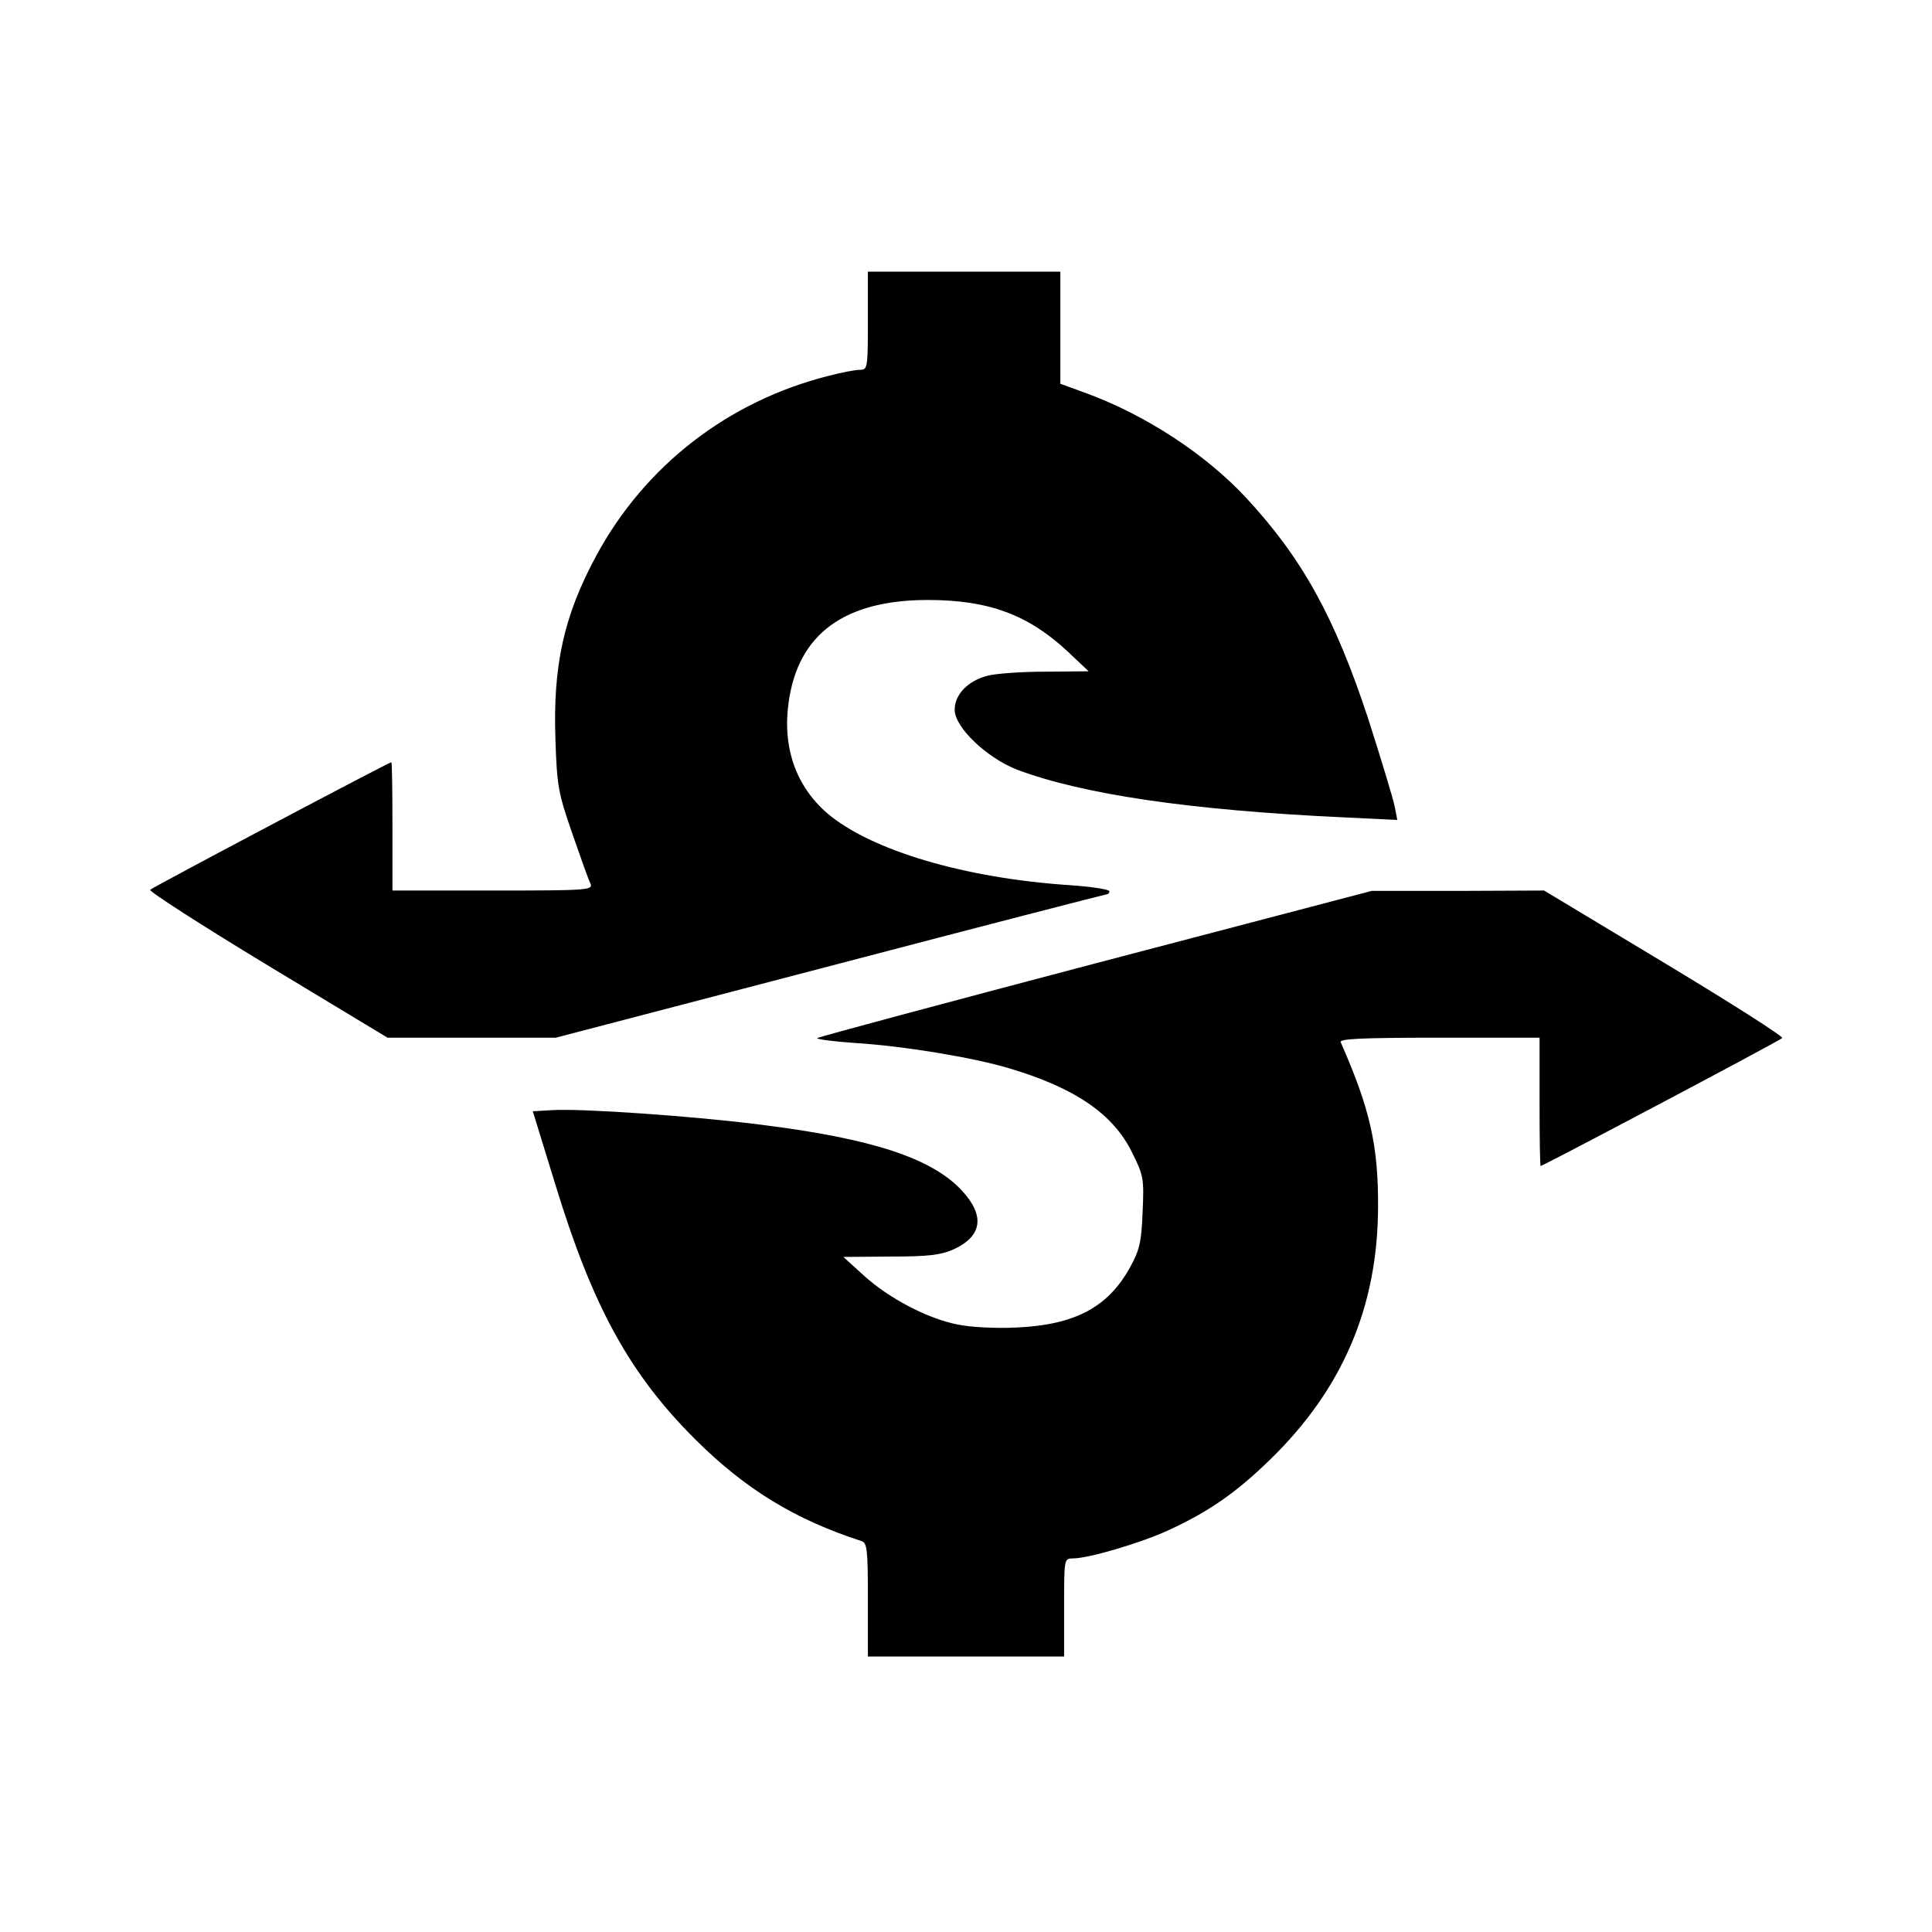 <svg version="1.0" xmlns="http://www.w3.org/2000/svg" width="682.667" height="682.667"
     viewBox="0 0 512 512">
  <path
    d="M230 85c0 12.6-.1 13-2.1 13-1.2 0-4.9.7-8.3 1.6-26.6 6.7-48.7 23.8-61.6 47.7-8.6 15.9-11.5 29.1-10.8 48.8.4 12.4.8 14.2 4.5 24.9 2.2 6.3 4.3 12.3 4.8 13.2.7 1.7-.9 1.8-25.9 1.8H104v-17c0-9.4-.1-17-.3-17-.6 0-63.2 33.1-63.9 33.8-.4.4 13.6 9.4 31.1 20l31.8 19.2h44.6l72.7-19c40-10.5 73-19 73.3-19 .4 0 .7-.4.7-.8 0-.5-4.6-1.2-10.2-1.6-27.9-1.8-53-9.2-64.6-19.1-8.3-7.2-11.9-17.5-10.2-29.4 2.5-18.1 14.8-27.1 36.9-27.1 16.1 0 26.6 3.9 37.1 13.7l5.5 5.2-11.5.1c-6.3 0-13.2.5-15.4 1.1-5.2 1.4-8.6 5-8.6 9 0 4.7 8.6 12.8 16.6 15.9 17.4 6.5 45.6 10.7 86.3 12.6l14.4.7-.7-3.6c-.4-2-3.6-12.6-7.1-23.5-8.8-26.6-17.3-42.1-32.1-58.1-10.8-11.7-27-22.3-43.1-28.1l-6.3-2.3V72h-51v13zM290.3 255.3c-40.2 10.6-73.4 19.5-73.7 19.8-.4.3 4.2.9 10 1.3 12.8.8 31.1 3.8 40.8 6.7 17.5 5.2 27.6 12.1 32.6 22.3 3.1 6.2 3.2 7 2.8 15.8-.3 7.9-.8 10.1-3.3 14.6-5.8 10.6-14.6 15.3-30 16-5.8.3-12.5-.1-15.8-.8-8-1.6-18.2-7-24.7-12.9l-5.5-5 12.5-.1c10 0 13.3-.4 16.7-1.9 7.6-3.5 8.4-8.9 2.2-15.6-7.9-8.5-23.5-13.7-52.9-17.4-17.8-2.3-48.1-4.4-55.7-3.9l-5.1.3 6 19.5c9.9 32.4 19.7 50.2 37.2 67.6 13.2 13.1 26.3 21.1 43.9 26.8 1.5.5 1.7 2.1 1.7 15.6v15h52v-13c0-12.9 0-13 2.3-13 4.2 0 18-4.1 25.2-7.4 10.9-5 18.2-10.1 27.2-18.9 19.1-18.6 28.4-40.4 28.5-66.7.1-16.3-2.1-26.1-9.9-43.8-.4-.9 5.2-1.2 26.1-1.2H408v17c0 9.3.1 17 .3 17 .6 0 63.2-33.1 64-33.9.4-.4-13.6-9.3-31.2-19.9L409.2 236l-22.8.1h-22.9l-73.2 19.2z"/>
</svg>
